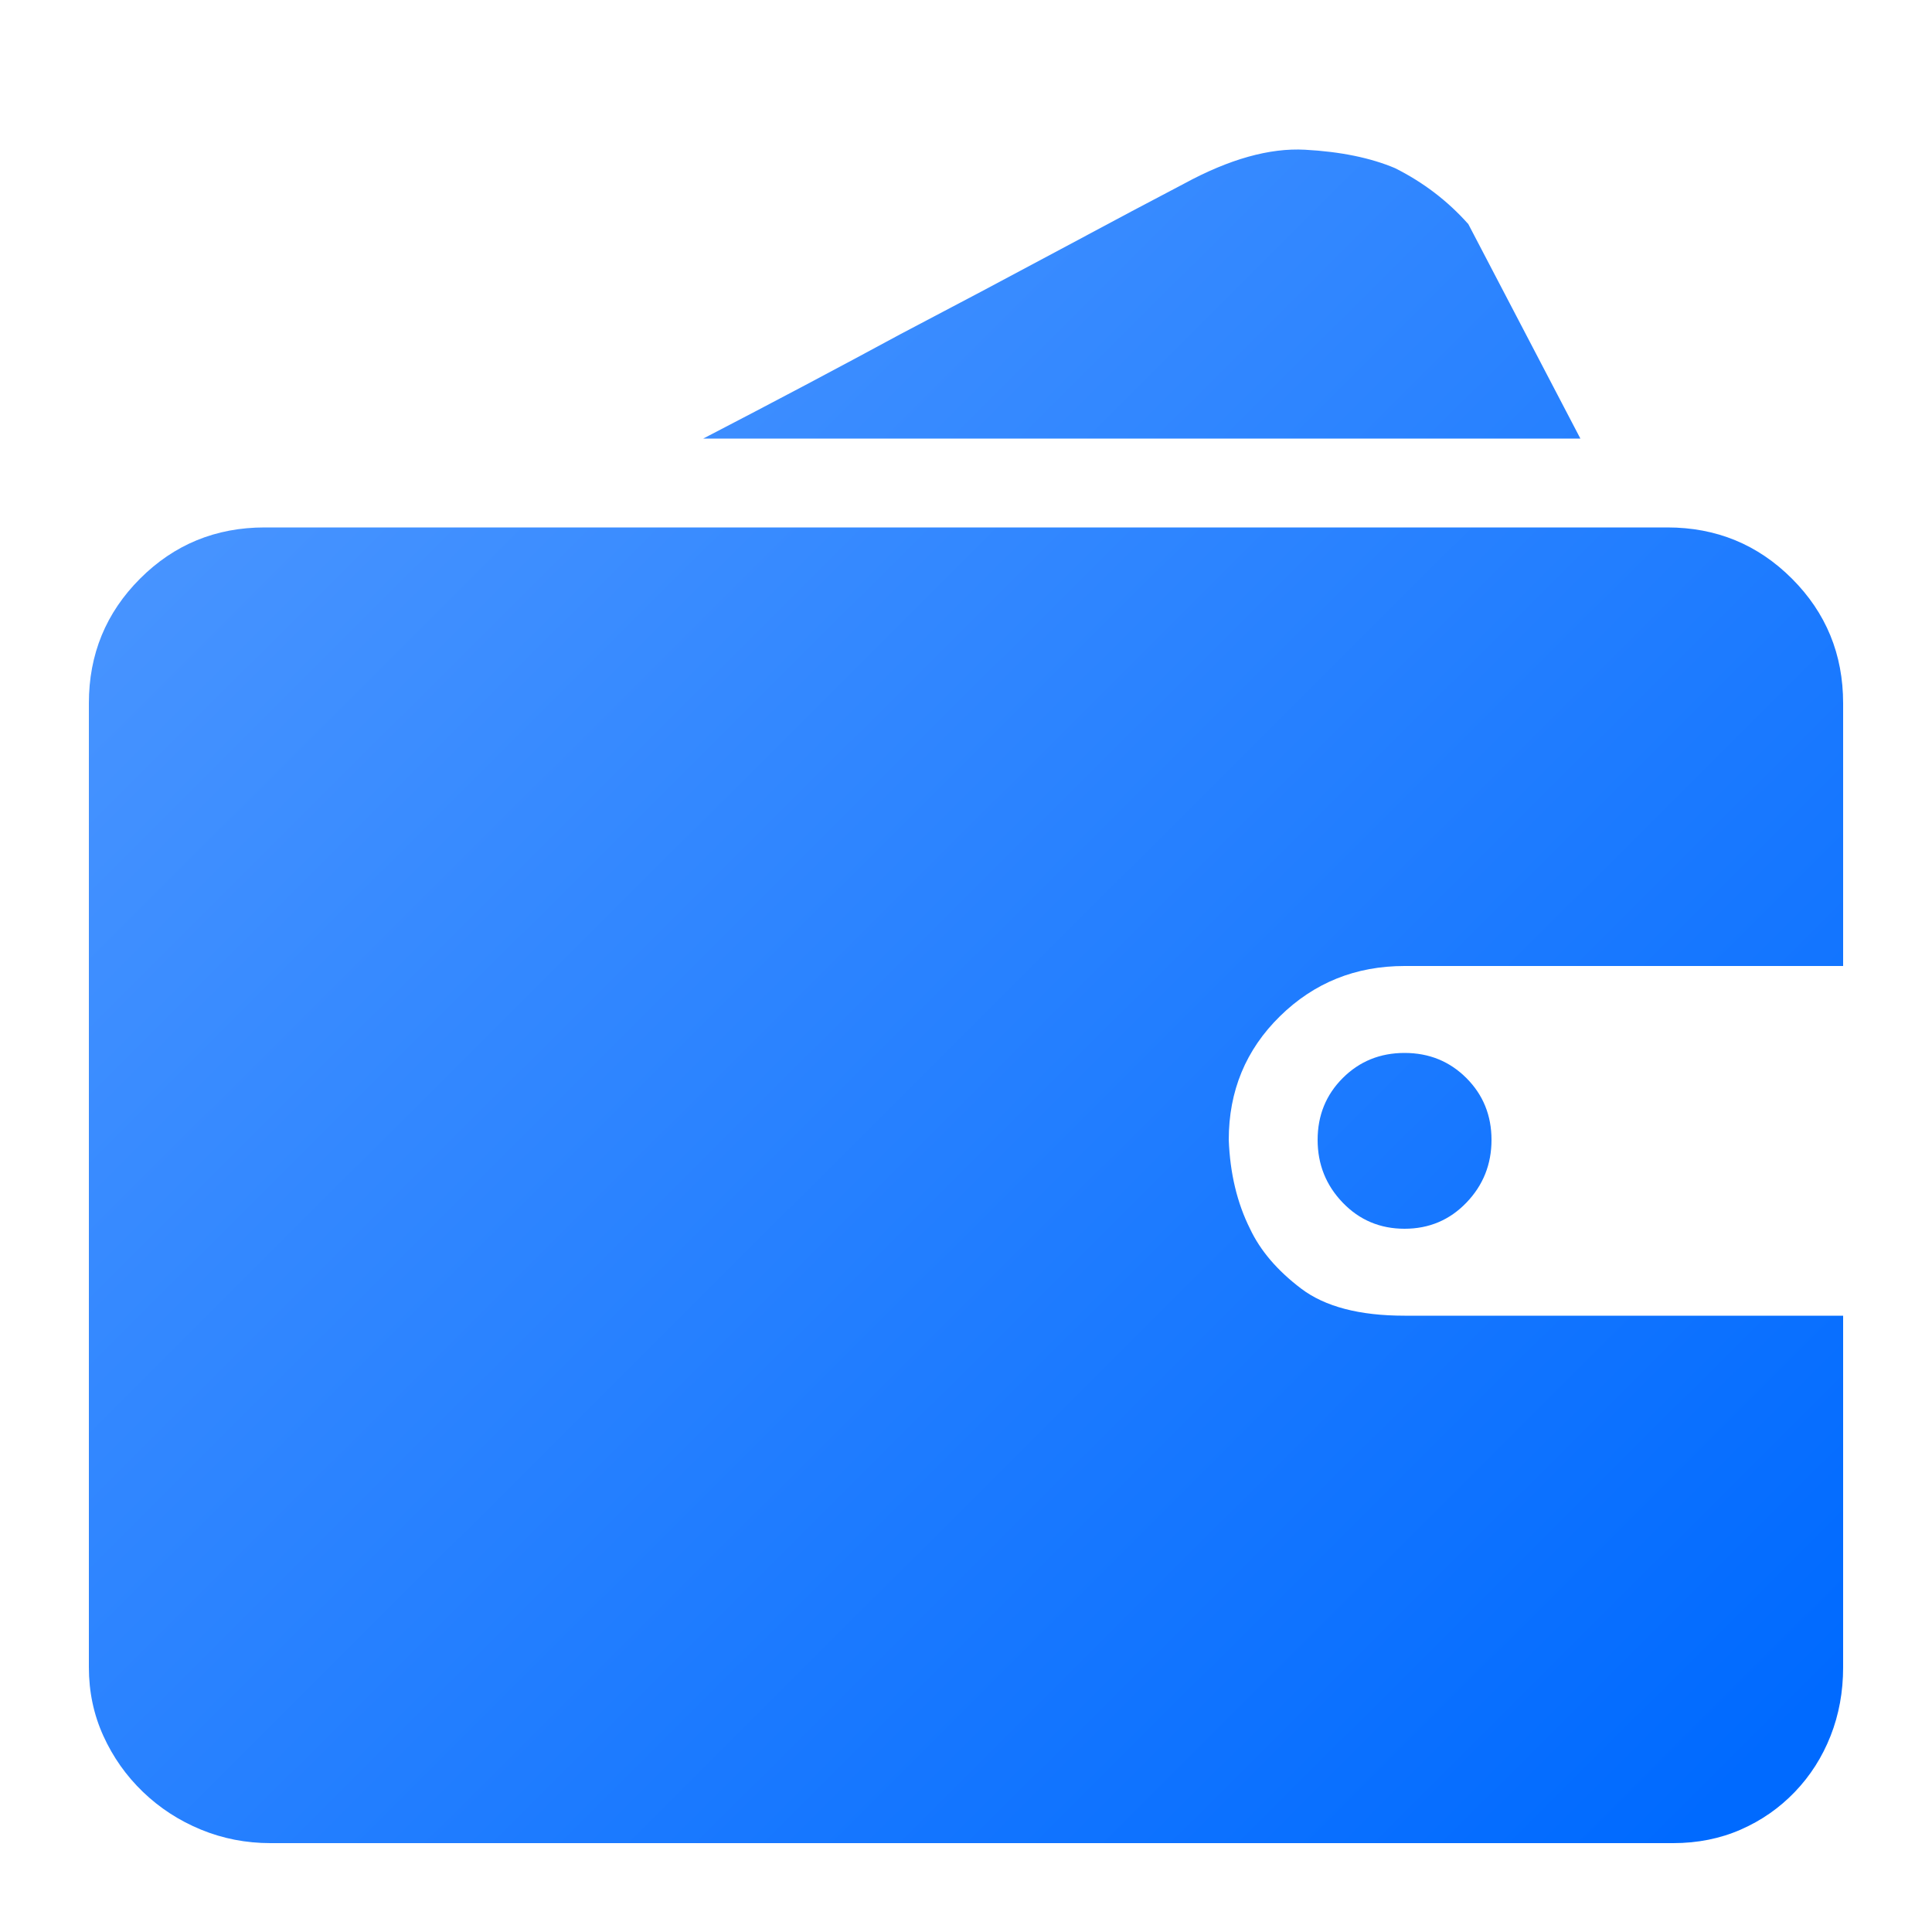 <svg xmlns="http://www.w3.org/2000/svg" xmlns:xlink="http://www.w3.org/1999/xlink" fill="none" version="1.1" width="16" height="16" viewBox="0 0 16 16"><defs><clipPath id="master_svg0_827_030015"><rect x="0" y="0" width="16" height="16" rx="0"/></clipPath><linearGradient x1="0.95" y1="0.959" x2="0.049" y2="0.086" id="master_svg1_3_10240"><stop offset="0%" stop-color="#006AFF" stop-opacity="1"/><stop offset="100%" stop-color="#4D97FF" stop-opacity="1"/></linearGradient></defs><g clip-path="url(#master_svg0_827_030015)"><g><path d="M15.264,13.808Q15.264,14.112,15.16,14.376Q15.056,14.64,14.864,14.84Q14.672,15.04,14.416,15.152Q14.16,15.264,13.856,15.264L2.24,15.264Q1.936,15.264,1.664,15.152Q1.392,15.04,1.184,14.84Q0.976,14.64,0.856,14.376Q0.736,14.112,0.736,13.808L0.736,5.824Q0.736,5.216,1.16,4.792Q1.584,4.368,2.192,4.368L13.808,4.368Q14.416,4.368,14.84,4.792Q15.264,5.216,15.264,5.824L15.264,8L11.632,8Q11.024,8,10.6,8.416Q10.176,8.832,10.176,9.44Q10.192,9.856,10.352,10.176Q10.48,10.448,10.776,10.672Q11.072,10.896,11.632,10.896L15.264,10.896L15.264,13.808ZM13.088,3.632L5.824,3.632Q6.688,3.184,7.456,2.768Q8.128,2.416,8.784,2.064Q9.44,1.712,9.808,1.52Q10.368,1.216,10.808,1.24Q11.248,1.264,11.552,1.392Q11.904,1.568,12.16,1.856L13.088,3.632ZM10.912,9.44Q10.912,9.136,11.12,8.928Q11.328,8.72,11.632,8.72Q11.936,8.72,12.144,8.928Q12.352,9.136,12.352,9.44Q12.352,9.744,12.144,9.96Q11.936,10.176,11.632,10.176Q11.328,10.176,11.12,9.96Q10.912,9.744,10.912,9.44Z" fill="url(#master_svg1_3_10240)" fill-opacity="1"/></g></g></svg>